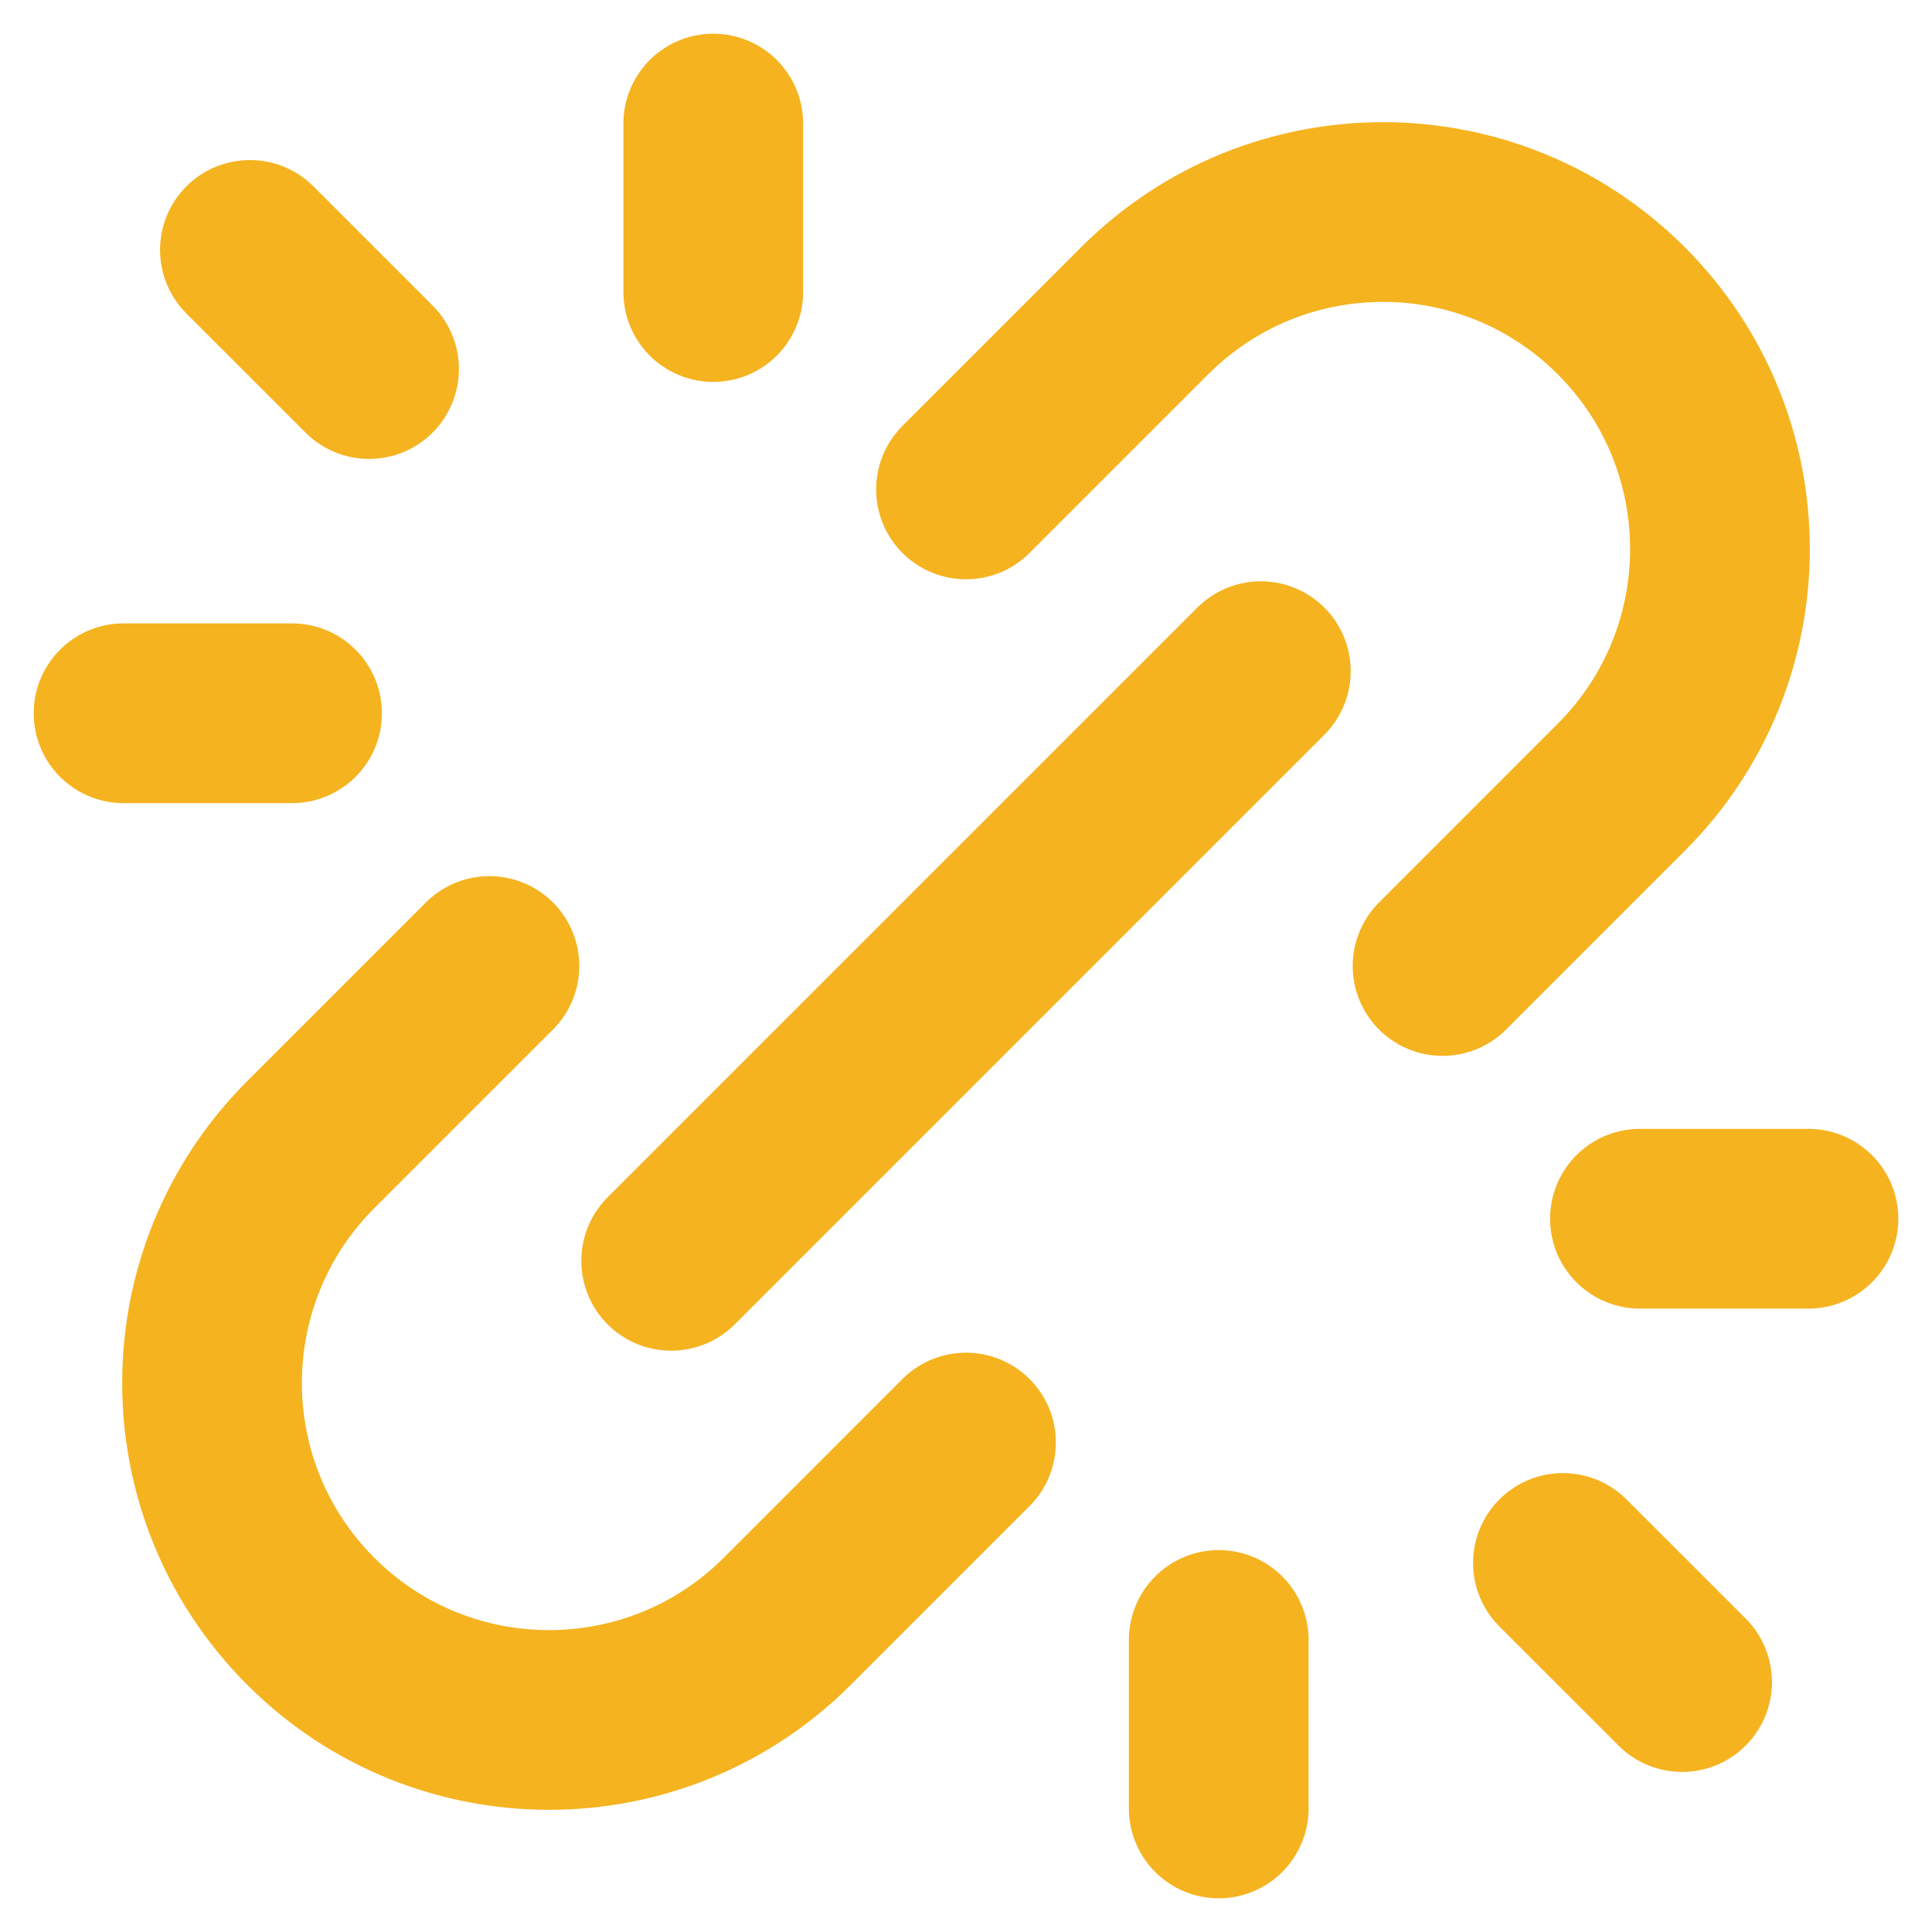 <svg width="43" height="43" viewBox="0 0 43 43" fill="none" xmlns="http://www.w3.org/2000/svg">
<path d="M14.938 28.062L28.062 14.938M15.875 6.5V2.75M27.125 36.5V40.25M6.5 15.875H2.75M36.5 27.125H40.25M8.214 8.214L5.562 5.562M34.786 34.786L37.438 37.437M21.5 32.106L17.523 36.084C14.594 39.013 9.845 39.013 6.916 36.084C3.987 33.155 3.987 28.406 6.916 25.477L10.893 21.5M32.107 21.5L36.084 17.522C39.013 14.593 39.013 9.845 36.084 6.916C33.155 3.987 28.407 3.987 25.477 6.916L21.5 10.893" stroke="#F5B320" stroke-width="4" stroke-linecap="round" stroke-linejoin="round"/>
</svg>
